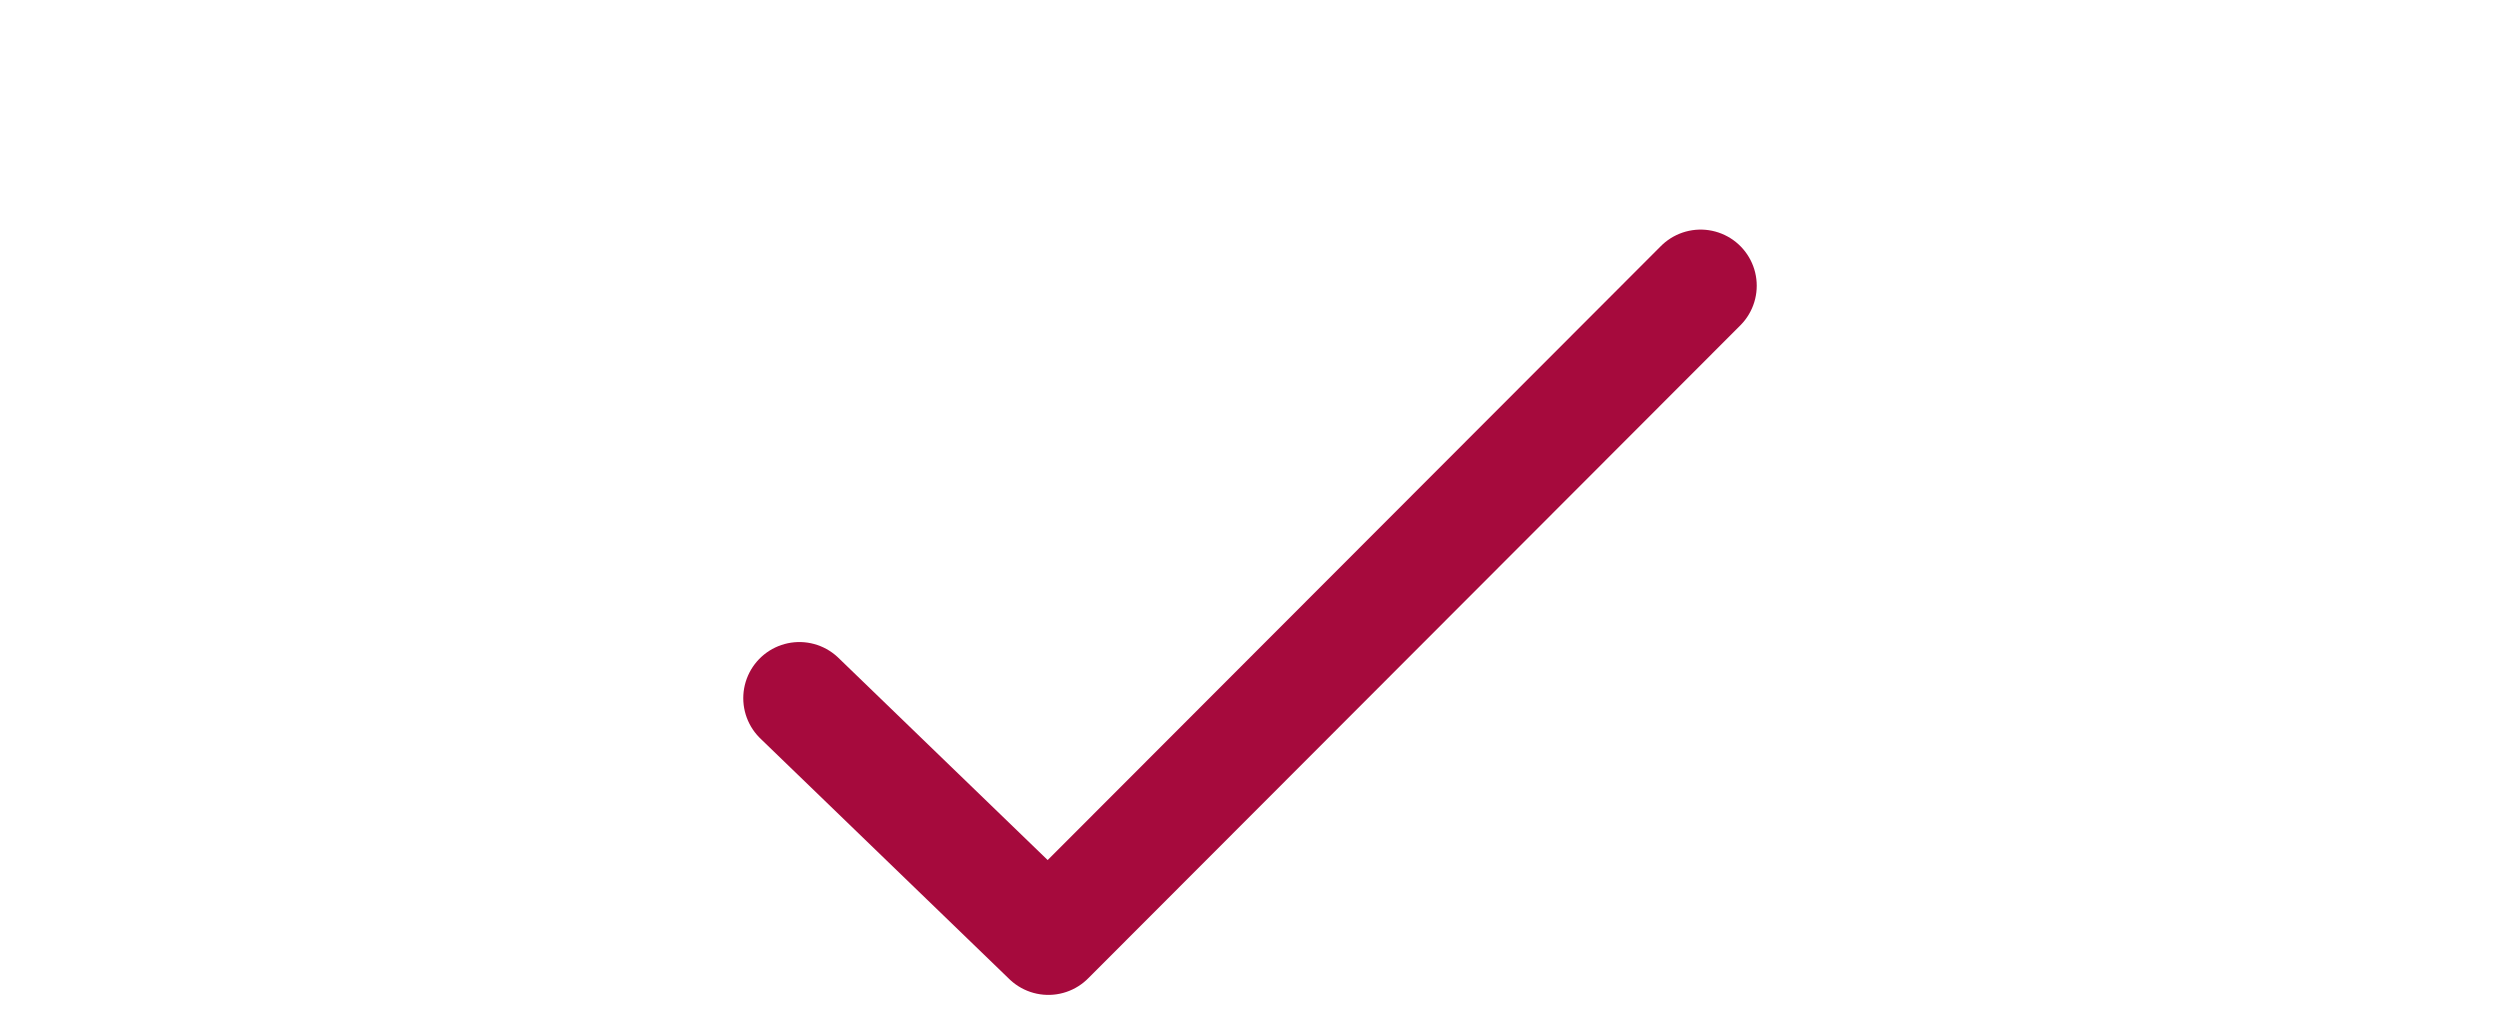 <?xml version="1.0" encoding="UTF-8"?><svg id="Ebene_1" xmlns="http://www.w3.org/2000/svg" viewBox="0 0 490 200"><polyline points="156.68 136.84 205.48 184 333.32 56" fill="none" stroke="#a60a3d" stroke-linecap="round" stroke-linejoin="round" stroke-width="22"/></svg>
